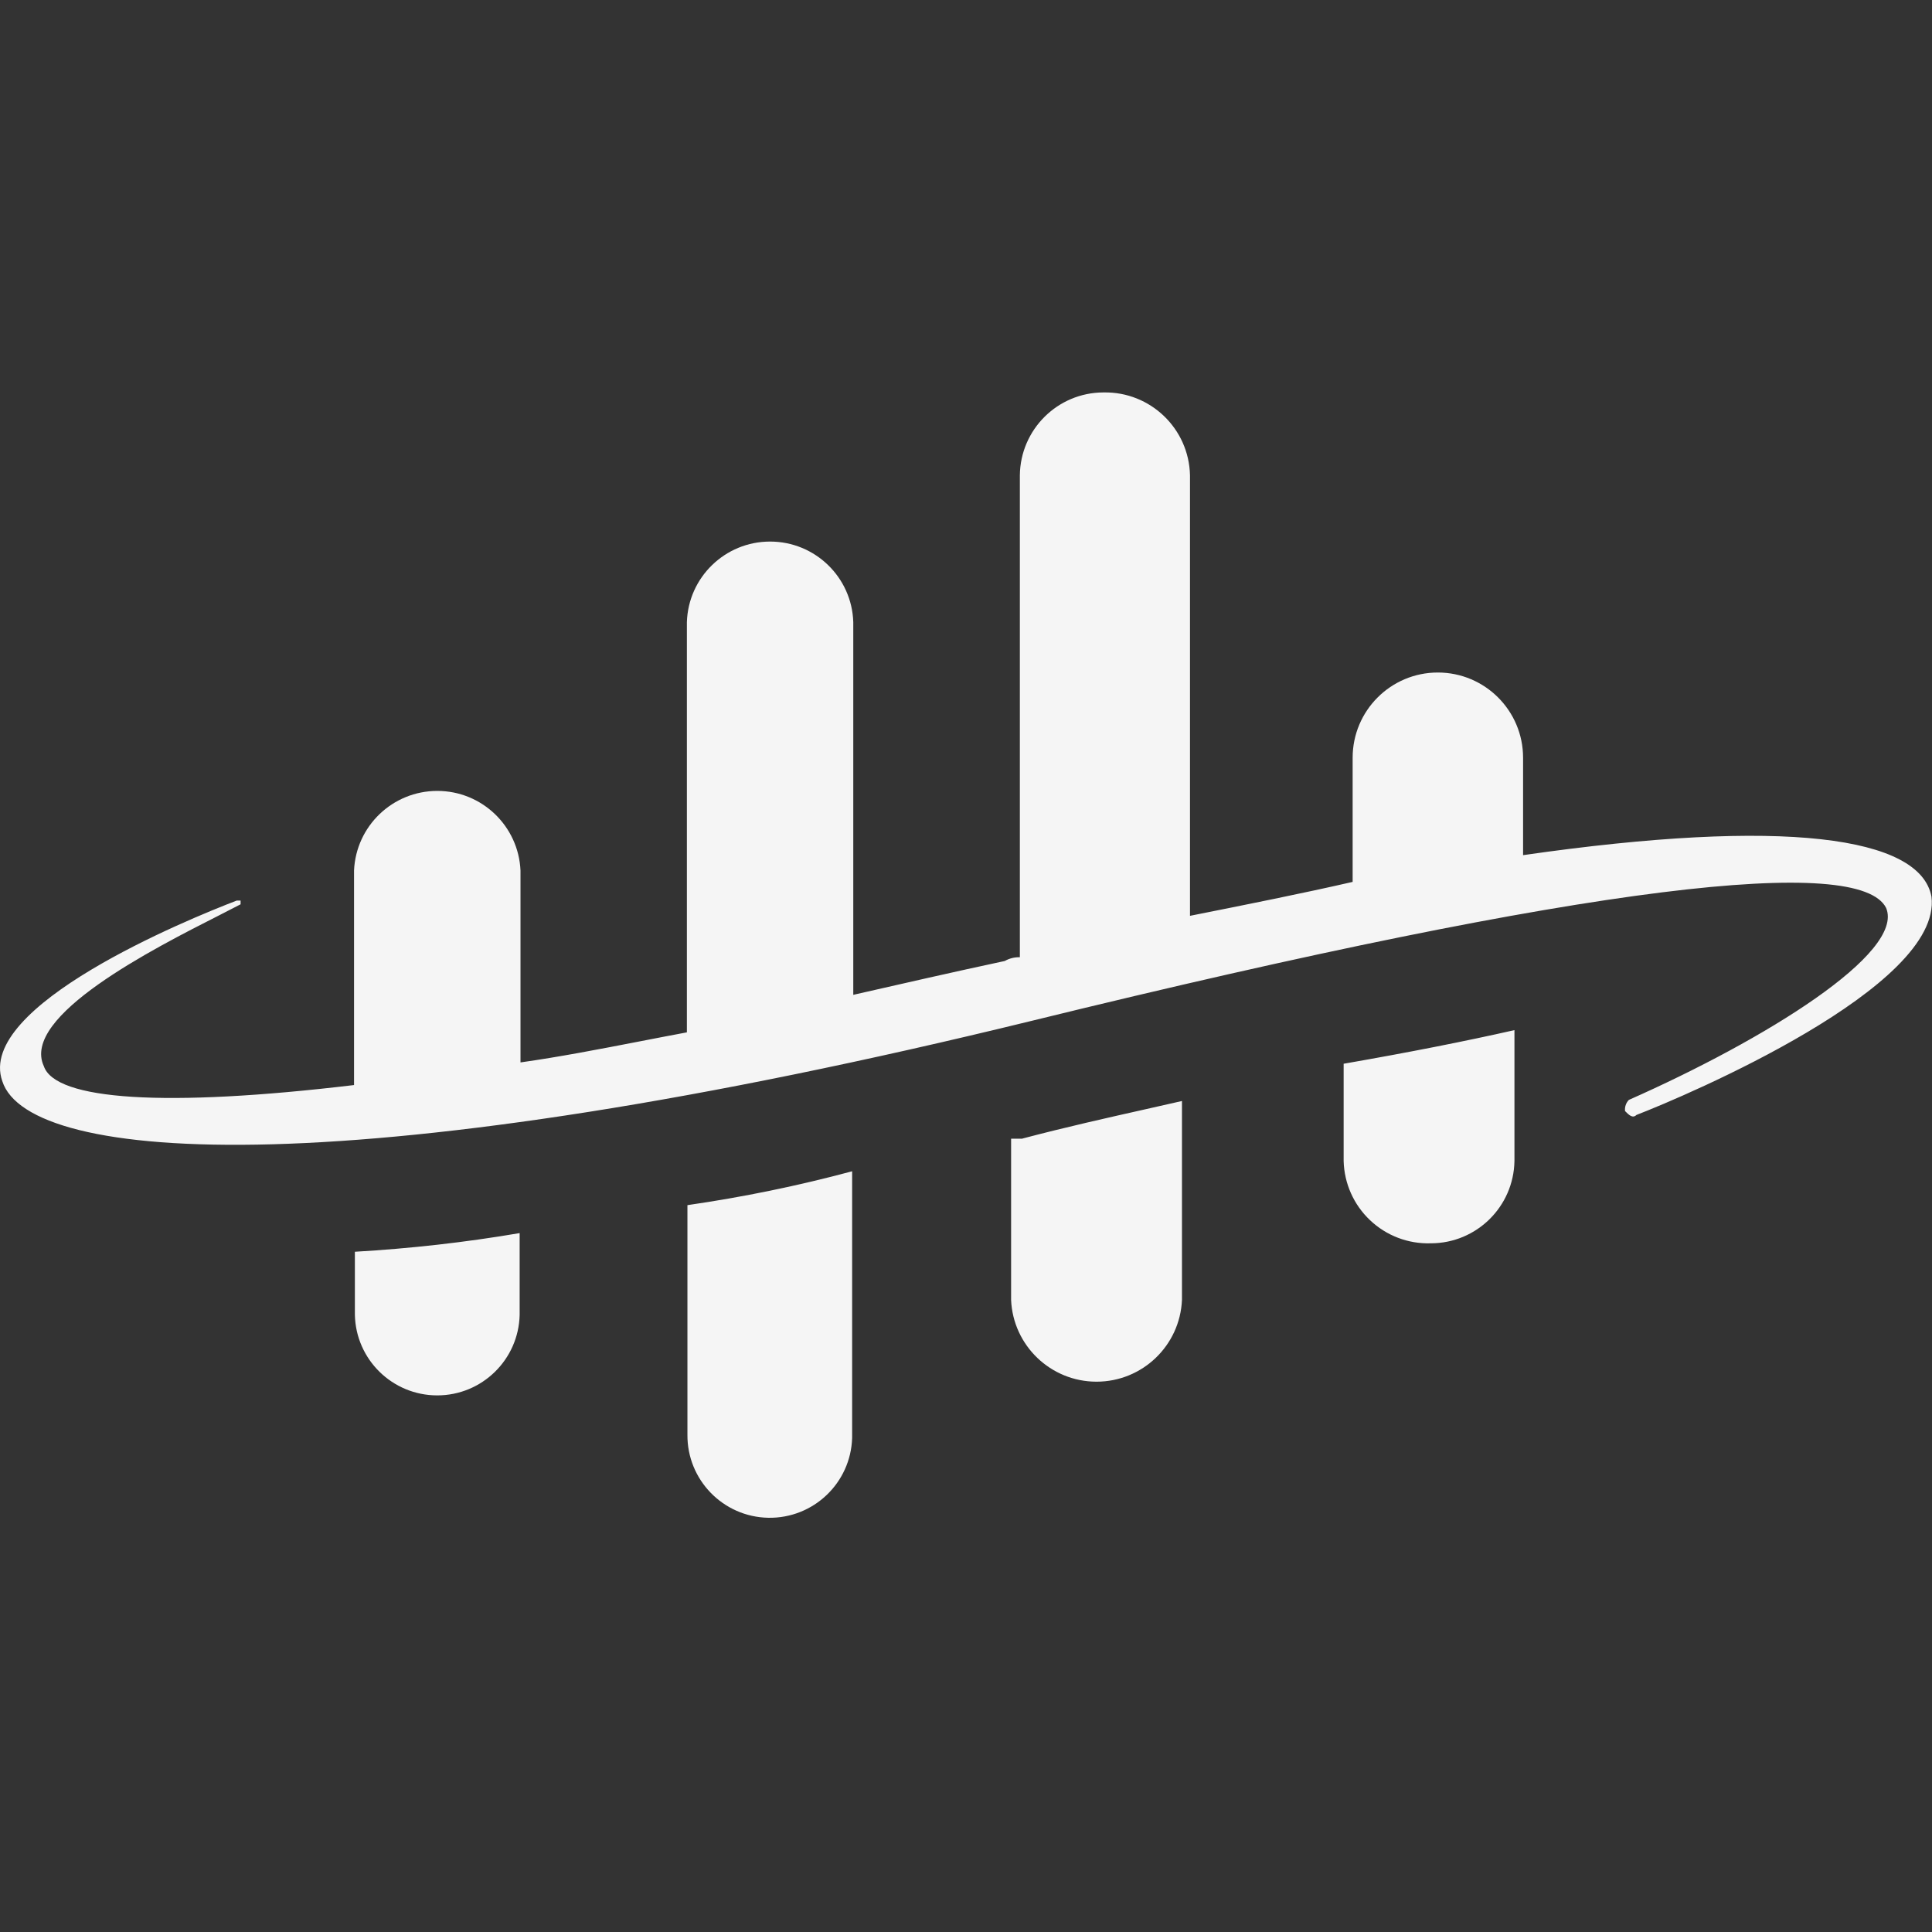 <svg width="32" height="32" viewBox="0 0 32 32" fill="none" xmlns="http://www.w3.org/2000/svg">
<rect x="0" y="0" width="32" height="32" fill="#333333" stroke="none"/>
<path fill-rule="evenodd" clip-rule="evenodd" d="M25.227 14.164V12.551C25.227 11.771 24.595 11.139 23.815 11.139C23.036 11.139 22.404 11.771 22.404 12.551V14.607C21.59 14.794 20.65 14.982 19.71 15.169V7.872C19.693 7.099 19.054 6.486 18.281 6.5H18.274C17.516 6.503 16.901 7.114 16.892 7.872V15.855C16.805 15.852 16.718 15.874 16.642 15.917C15.778 16.102 14.97 16.287 14.162 16.471L14.133 16.478V10.305C14.11 9.561 13.5 8.97 12.755 8.97C12.01 8.97 11.4 9.561 11.377 10.305V17.099C11.113 17.148 10.858 17.198 10.609 17.246C9.912 17.381 9.265 17.506 8.621 17.597V14.418C8.588 13.681 7.981 13.1 7.243 13.1C6.504 13.1 5.897 13.681 5.864 14.418V17.972C2.732 18.346 0.916 18.222 0.726 17.659C0.34 16.831 2.544 15.711 3.625 15.163C3.767 15.091 3.89 15.028 3.985 14.978V14.916H3.922C3.108 15.227 -0.401 16.664 0.038 17.907C0.475 19.28 5.864 19.655 17.081 16.91C26.477 14.603 30.801 14.164 31.24 15.038C31.553 15.786 29.234 17.22 26.979 18.218C26.931 18.267 26.908 18.336 26.916 18.404L26.918 18.405C26.98 18.467 27.041 18.529 27.105 18.467C27.918 18.153 32.18 16.348 31.991 14.851C31.804 13.854 29.549 13.542 25.227 14.164ZM5.878 21.778V20.733C6.792 20.68 7.703 20.578 8.607 20.424V21.778C8.59 22.519 7.984 23.112 7.242 23.112C6.5 23.112 5.894 22.519 5.878 21.778ZM11.386 19.961V23.762C11.379 24.51 11.976 25.124 12.724 25.139C13.472 25.153 14.092 24.563 14.114 23.815V19.4C13.217 19.641 12.306 19.828 11.386 19.961ZM22.255 17.617V17.619L22.252 17.619L22.255 17.617ZM22.255 17.619C23.324 17.433 24.267 17.247 25.084 17.062V19.231C25.071 19.985 24.457 20.591 23.702 20.593H23.694C23.322 20.604 22.962 20.466 22.692 20.21C22.422 19.955 22.265 19.602 22.255 19.231V17.619ZM16.935 18.86H16.747V21.531C16.78 22.288 17.404 22.885 18.162 22.885C18.92 22.885 19.544 22.288 19.577 21.531V18.236C19.383 18.281 19.186 18.325 18.985 18.37C18.339 18.515 17.655 18.668 16.935 18.858V18.86Z" fill="white" fill-opacity="0.95"/>
</svg>
